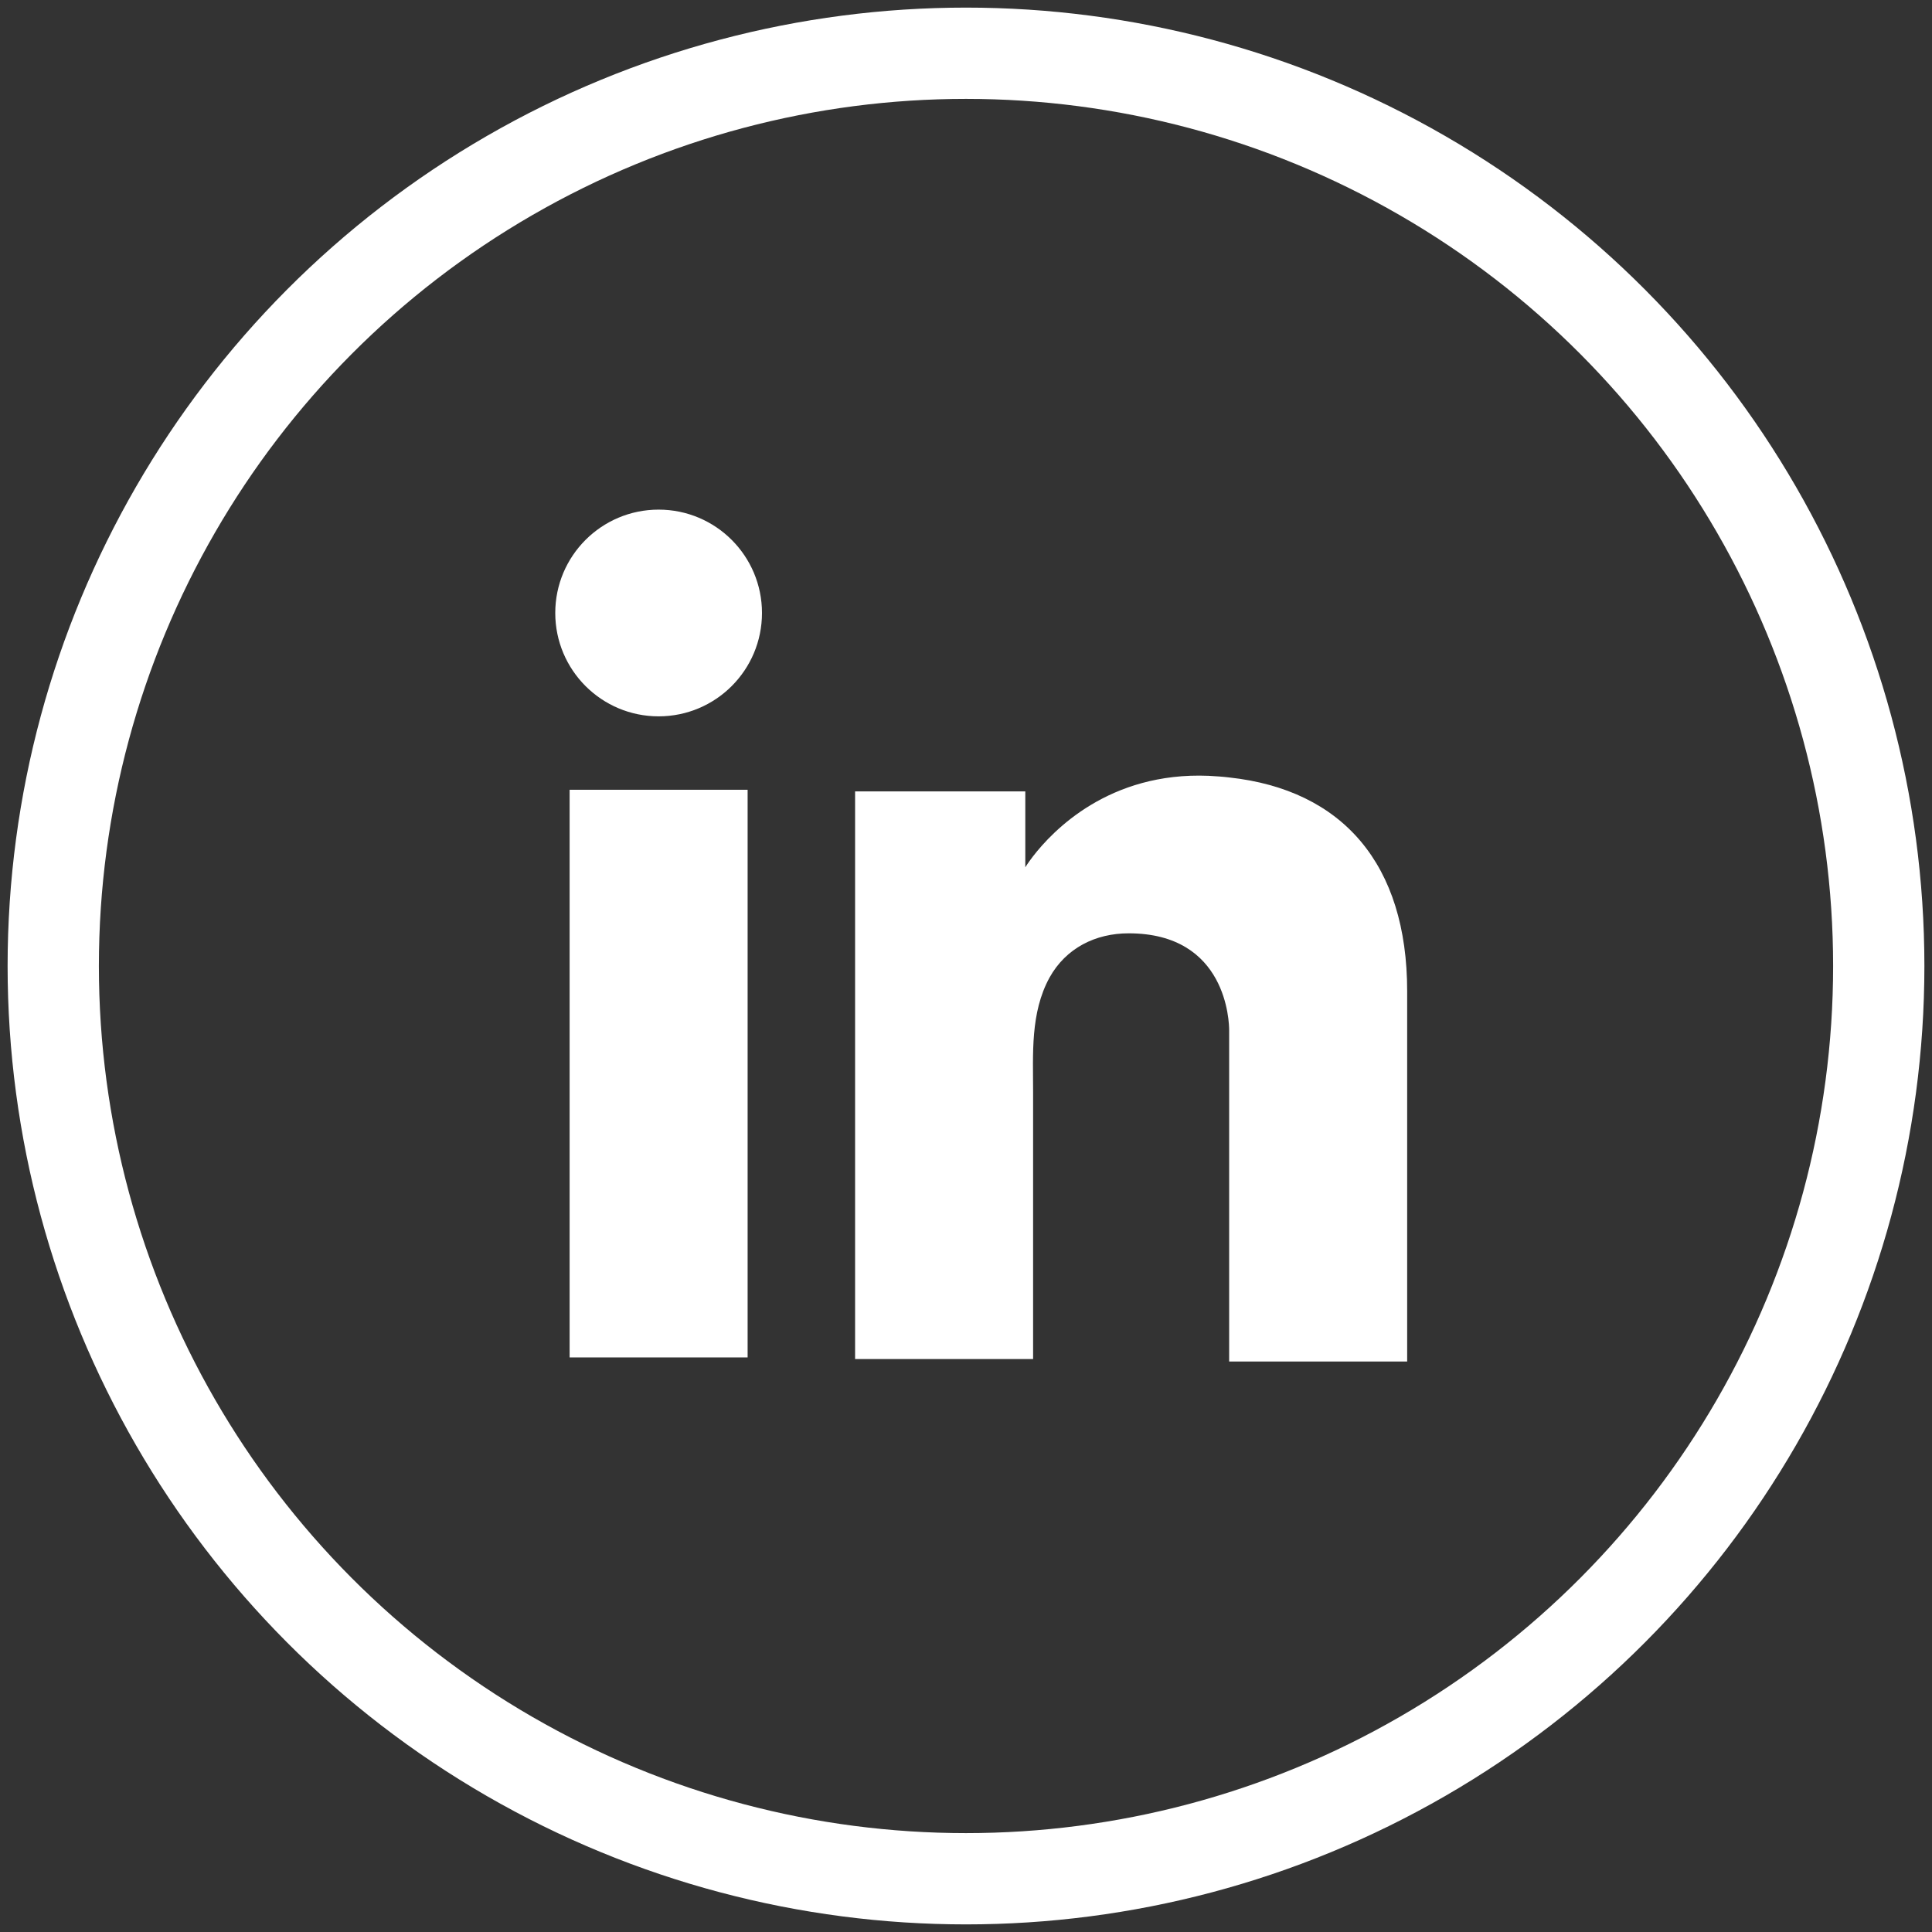 <svg width="127" height="127" viewBox="0 0 127 127" fill="none" xmlns="http://www.w3.org/2000/svg">
<rect x="0" y="0" width="127" height="127" fill="#333333" stroke="none"/>
<circle cx="63.5" cy="63.5" r="60" stroke="white" stroke-width="6"/>
<path d="M49.145 51.915H37.444V89.23H49.145V51.915Z" fill="white"/>
<path d="M80.799 51.106C80.367 51.052 79.909 51.025 79.451 50.998C72.899 50.729 69.205 54.611 67.911 56.283C67.56 56.741 67.398 57.011 67.398 57.011V52.023H56.209V89.338H67.398H67.911C67.911 85.537 67.911 81.762 67.911 77.96C67.911 75.911 67.911 73.862 67.911 71.813C67.911 69.279 67.722 66.582 68.989 64.264C70.068 62.322 72.009 61.352 74.193 61.352C80.664 61.352 80.799 67.203 80.799 67.742C80.799 67.769 80.799 67.796 80.799 67.796V89.5H92.5V65.153C92.5 56.822 88.267 51.915 80.799 51.106Z" fill="white"/>
<path d="M43.294 47.089C47.047 47.089 50.089 44.047 50.089 40.294C50.089 36.542 47.047 33.5 43.294 33.5C39.542 33.5 36.5 36.542 36.5 40.294C36.5 44.047 39.542 47.089 43.294 47.089Z" fill="white"/>
</svg>
